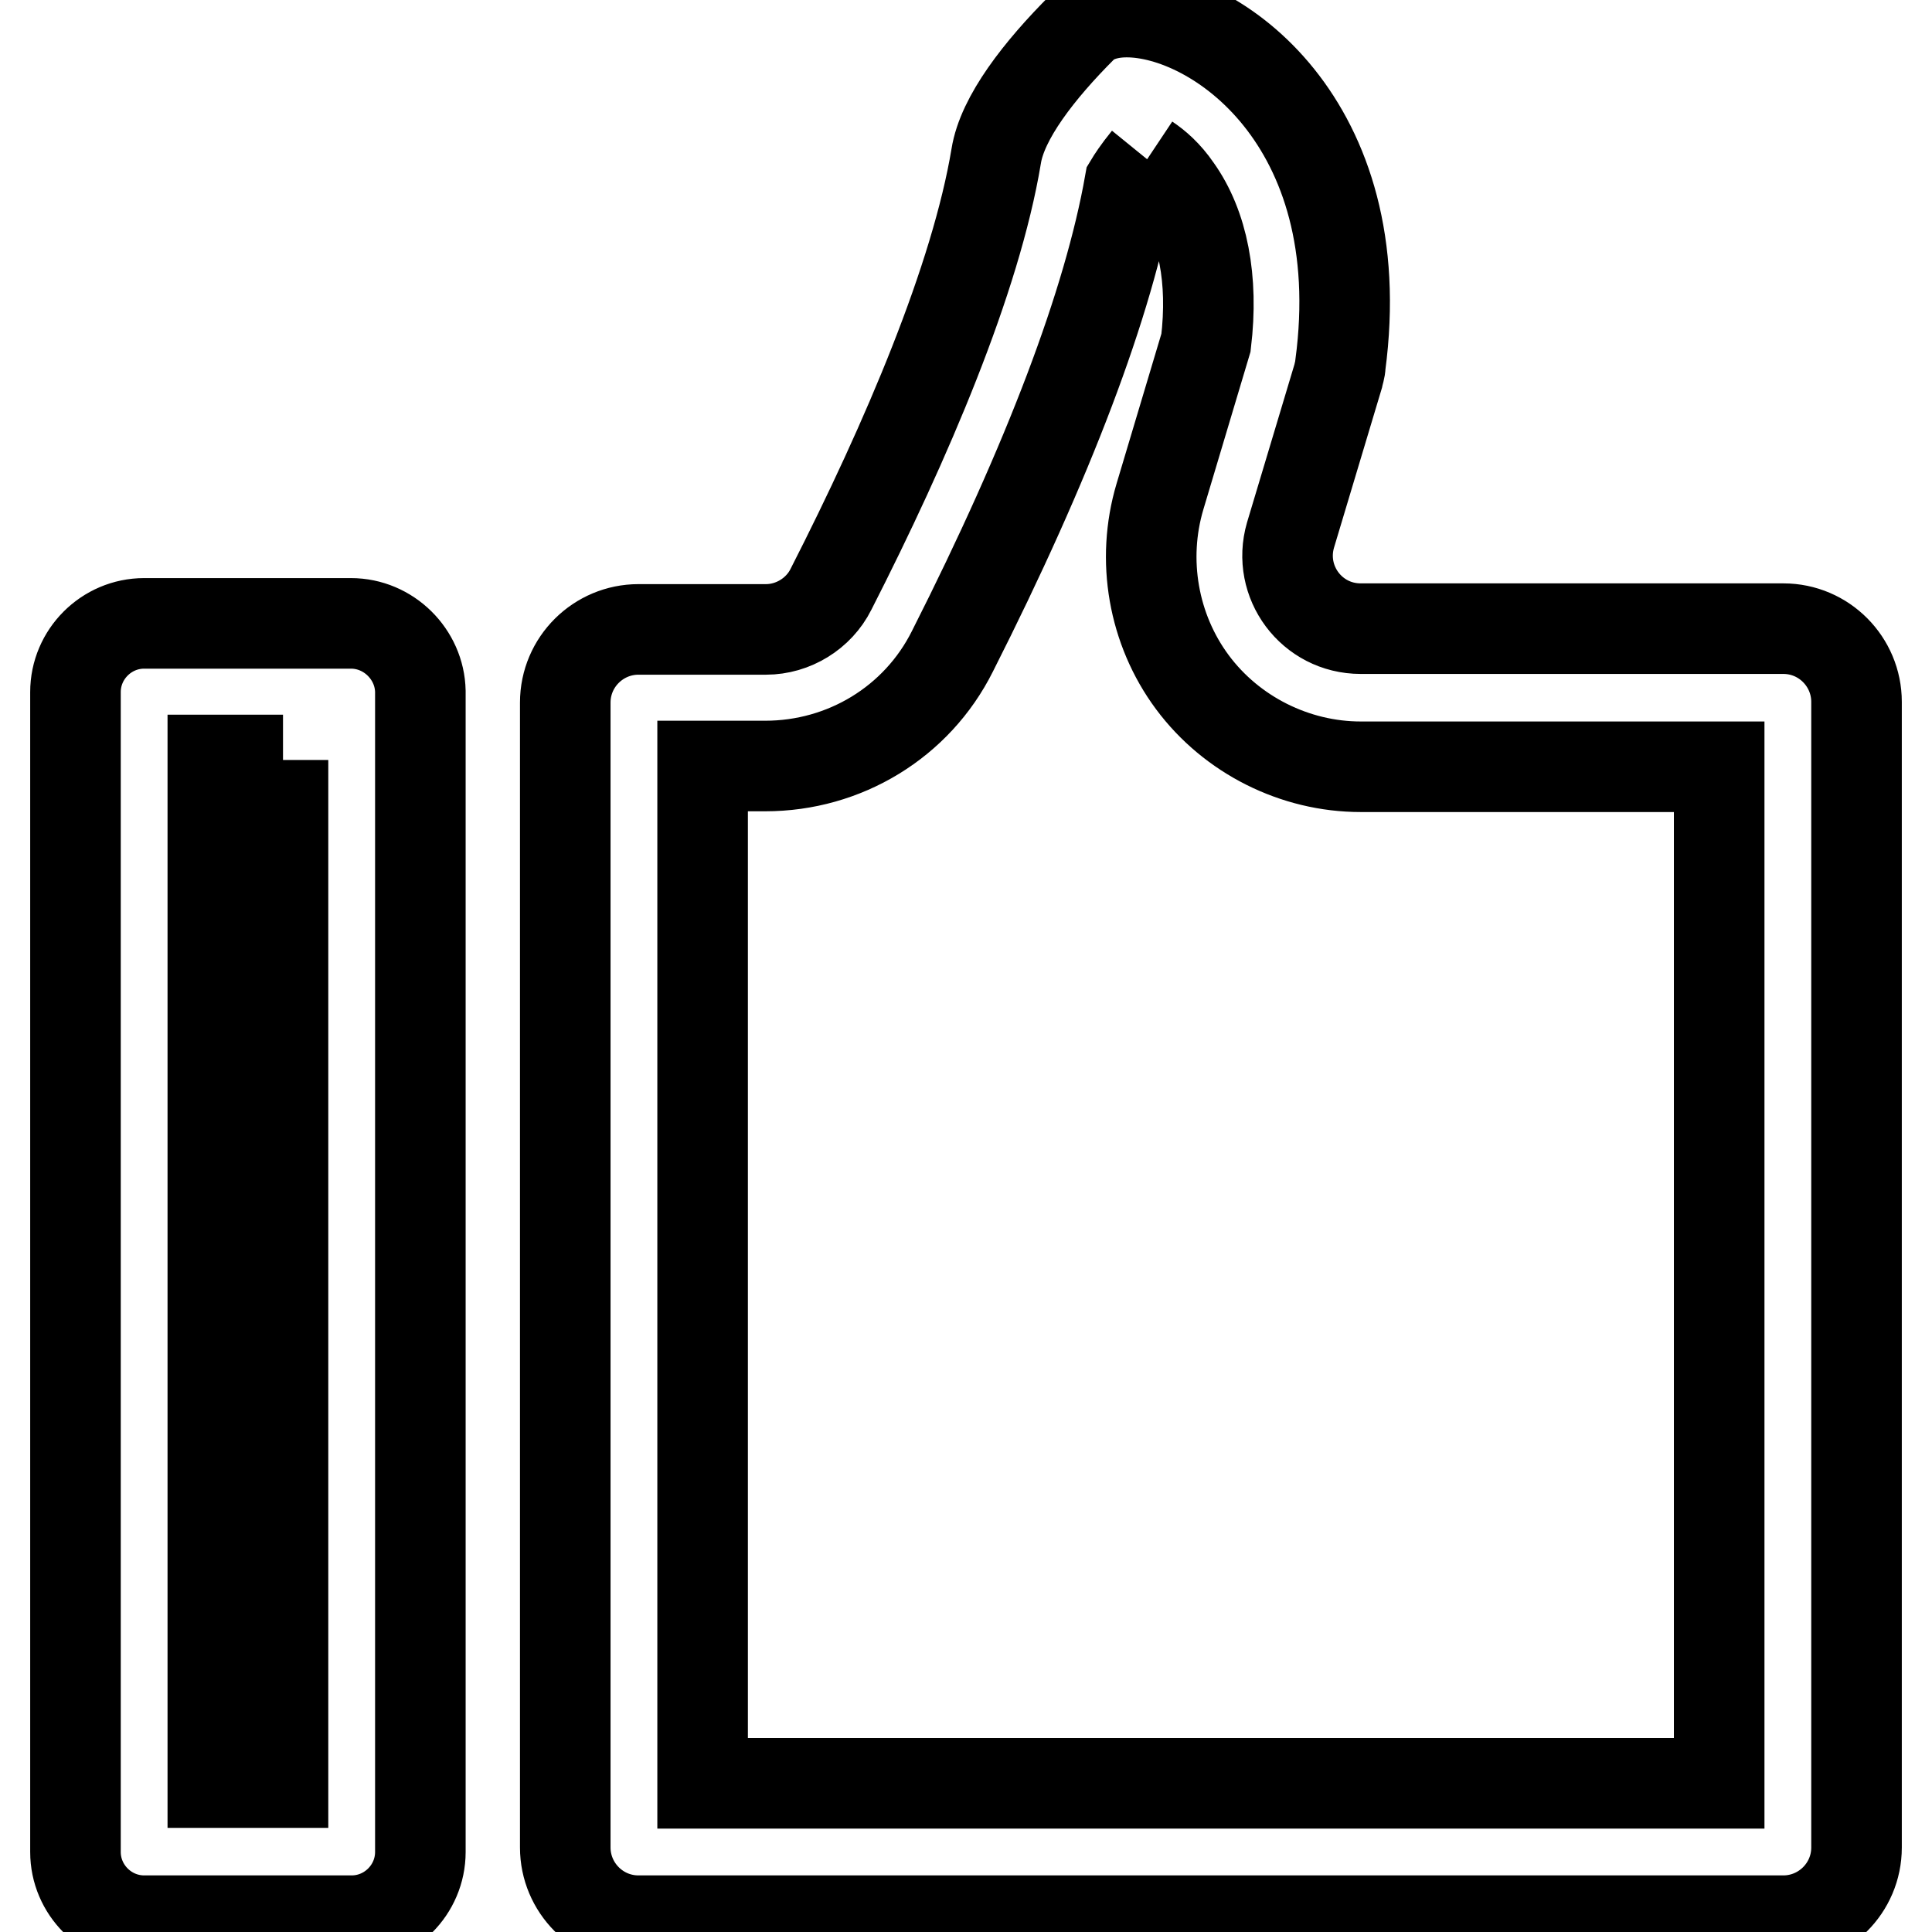 <?xml version="1.0" encoding="utf-8"?>
<!-- Svg Vector Icons : http://www.onlinewebfonts.com/icon -->
<!DOCTYPE svg PUBLIC "-//W3C//DTD SVG 1.1//EN" "http://www.w3.org/Graphics/SVG/1.1/DTD/svg11.dtd">
<svg version="1.1" xmlns="http://www.w3.org/2000/svg" xmlns:xlink="http://www.w3.org/1999/xlink" x="0px" y="0px" viewBox="0 0 256 256" enable-background="new 0 0 256 256" xml:space="preserve">
<g> <path stroke-width="12" fill-opacity="0" stroke="#000000"  d="M37.5,100.7v135.5h-9.3V100.7H37.5 M46.5,82.6H19.1c-5,0-9.1,4.1-9.1,9.1v153.7c0,5,4.1,9.1,9.1,9.1h27.5 c5,0,9.1-4.1,9.1-9.1V91.6C55.6,86.7,51.5,82.6,46.5,82.6z M152,21.1c1.2,0.8,2.6,2,3.9,3.9c3.5,4.9,4.9,12,3.9,20.4l-6.1,20.4 c-2.5,8.4-0.9,17.6,4.3,24.6c5.2,7,13.6,11.2,22.3,11.2h47.5v134.7H93.1V101.5h8.3c10.5,0,20.1-5.8,24.8-15.2 c12.8-25.3,20.7-46.2,23.5-62C150,23.8,150.7,22.7,152,21.1 M149.3,1.6c-2.5,0-4.6,0.7-5.9,2c-5.7,5.7-10.6,12-11.4,17.1 c-2.7,16.2-11.8,37.6-21.9,57.4c-1.6,3.2-5,5.3-8.6,5.3H84.6c-5.3,0-9.7,4.3-9.7,9.7v151.7c0,5.3,4.3,9.7,9.7,9.7h151.7 c5.3,0,9.7-4.3,9.7-9.7V93c0-5.3-4.3-9.7-9.7-9.7h-56c-6.5,0-11.1-6.2-9.3-12.4l6.3-21c0.1-0.5,0.3-1,0.3-1.5 C181.9,16.1,161,1.6,149.3,1.6z"/></g>
</svg>